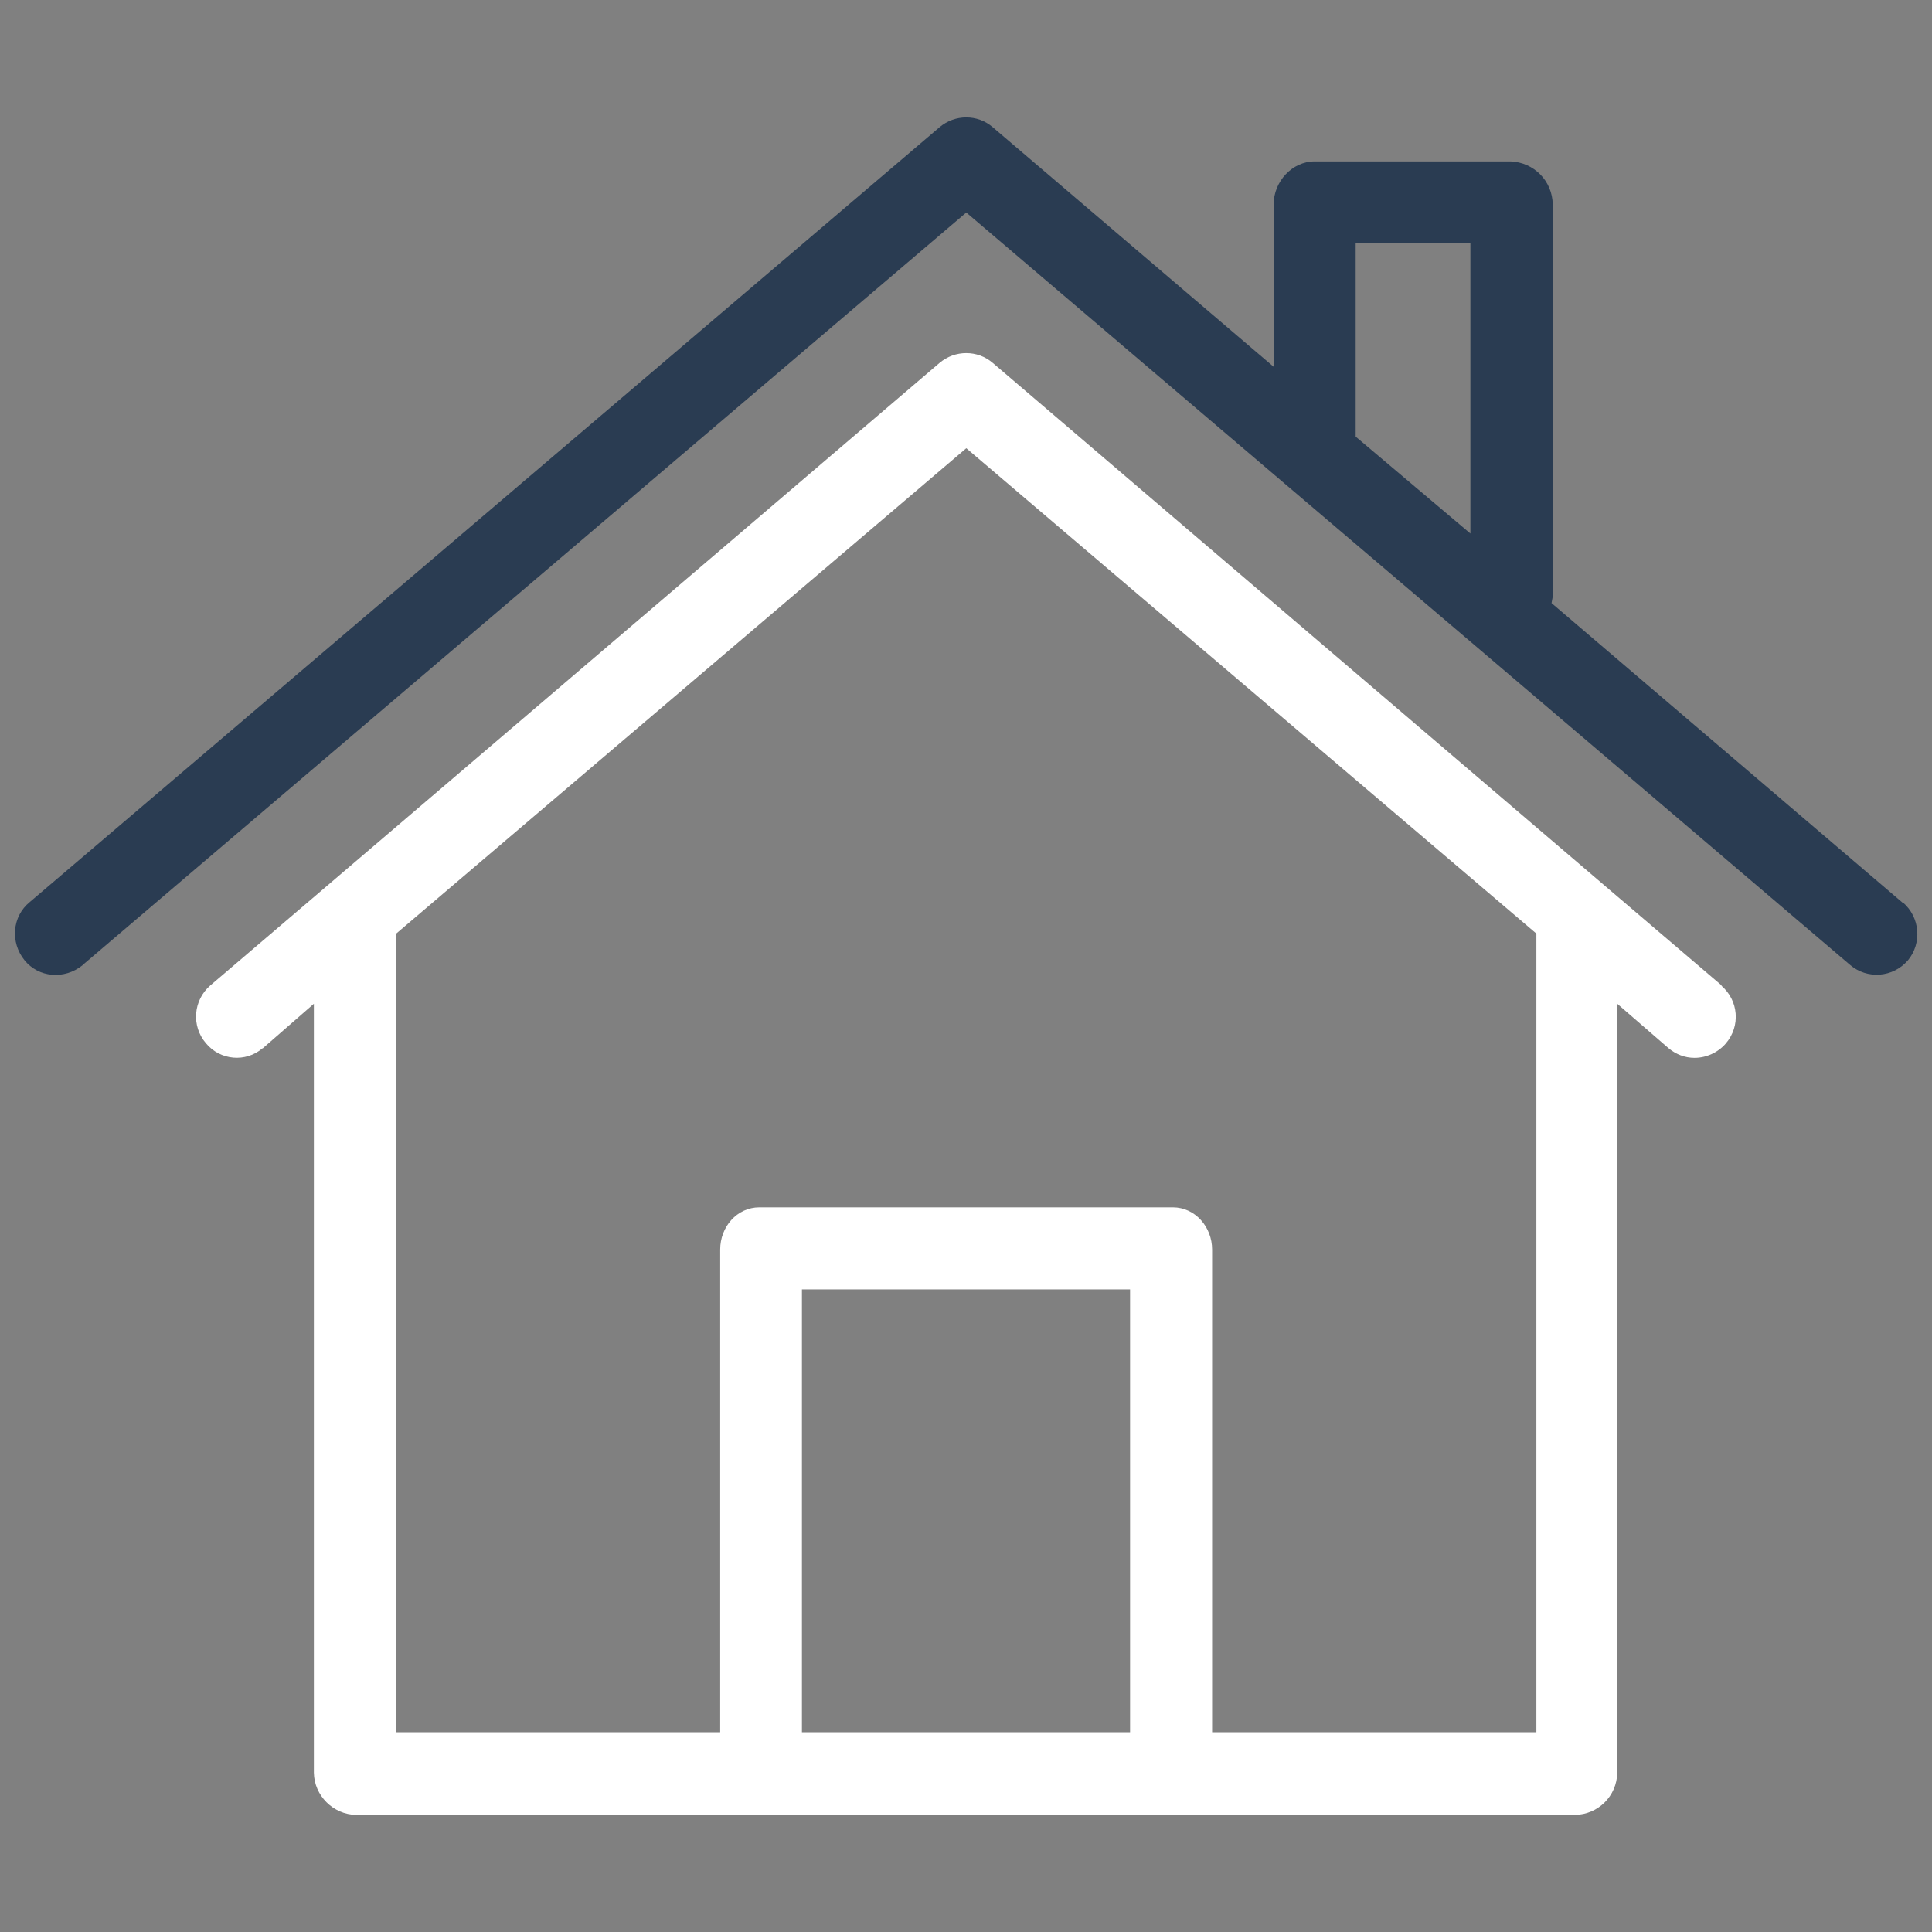 <?xml version="1.0" encoding="UTF-8"?>
<svg id="Capa_1" data-name="Capa 1" xmlns="http://www.w3.org/2000/svg" viewBox="0 0 65 65">
  <rect x="0" y="0" width="65" height="65" fill="#808080" stroke="none"/>
  <defs>
    <style>
      .cls-1 {
        fill: #2a3c52;
      }

      .cls-2, .cls-3 {
        fill: #fff;
      }

      .cls-3 {
        opacity: 0;
      }
    </style>
  </defs>
  <rect class="cls-3" y="0" width="65" height="65"/>
  <g>
    <path class="cls-1" d="M64.01,30.37l-11.81-10.08c.01-.07.03-.14.04-.22V6.88c-.01-.79-.63-1.42-1.42-1.45h-6.59c-.76,0-1.38.68-1.38,1.45v5.46l-9.45-8.06c-.51-.44-1.27-.44-1.79,0L1,30.35c-.59.48-.66,1.35-.18,1.95s1.35.66,1.95.18t.03-.03L32.51,7.15l10.64,9.06,6.36,5.41,12.73,10.84c.58.5,1.45.43,1.95-.15.48-.58.41-1.45-.17-1.95ZM49.47,17.95l-3.86-3.26v-6.5h3.86v9.75Z"/>
    <path class="cls-2" d="M57.93,33.16l-3.88-3.31-20.65-17.64c-.51-.44-1.27-.44-1.79,0L10.96,29.84l-3.88,3.31c-.58.5-.65,1.37-.15,1.95.48.58,1.34.65,1.9.17h.01s1.72-1.5,1.72-1.5v25.87c.01.77.65,1.41,1.42,1.42h41.01c.77-.01,1.41-.63,1.42-1.42v-25.87l1.72,1.49c.25.21.55.33.88.33.4,0,.79-.18,1.05-.48.51-.59.43-1.46-.15-1.95ZM38.02,58.28h-11.04v-14.9h11.04v14.9ZM40.78,58.28v-16.24c0-.76-.57-1.42-1.32-1.42h-13.91c-.76,0-1.32.66-1.32,1.42v16.24h-10.9v-26.87l19.18-16.33,19.18,16.33v26.87h-10.9Z"/>
  </g>
</svg>
